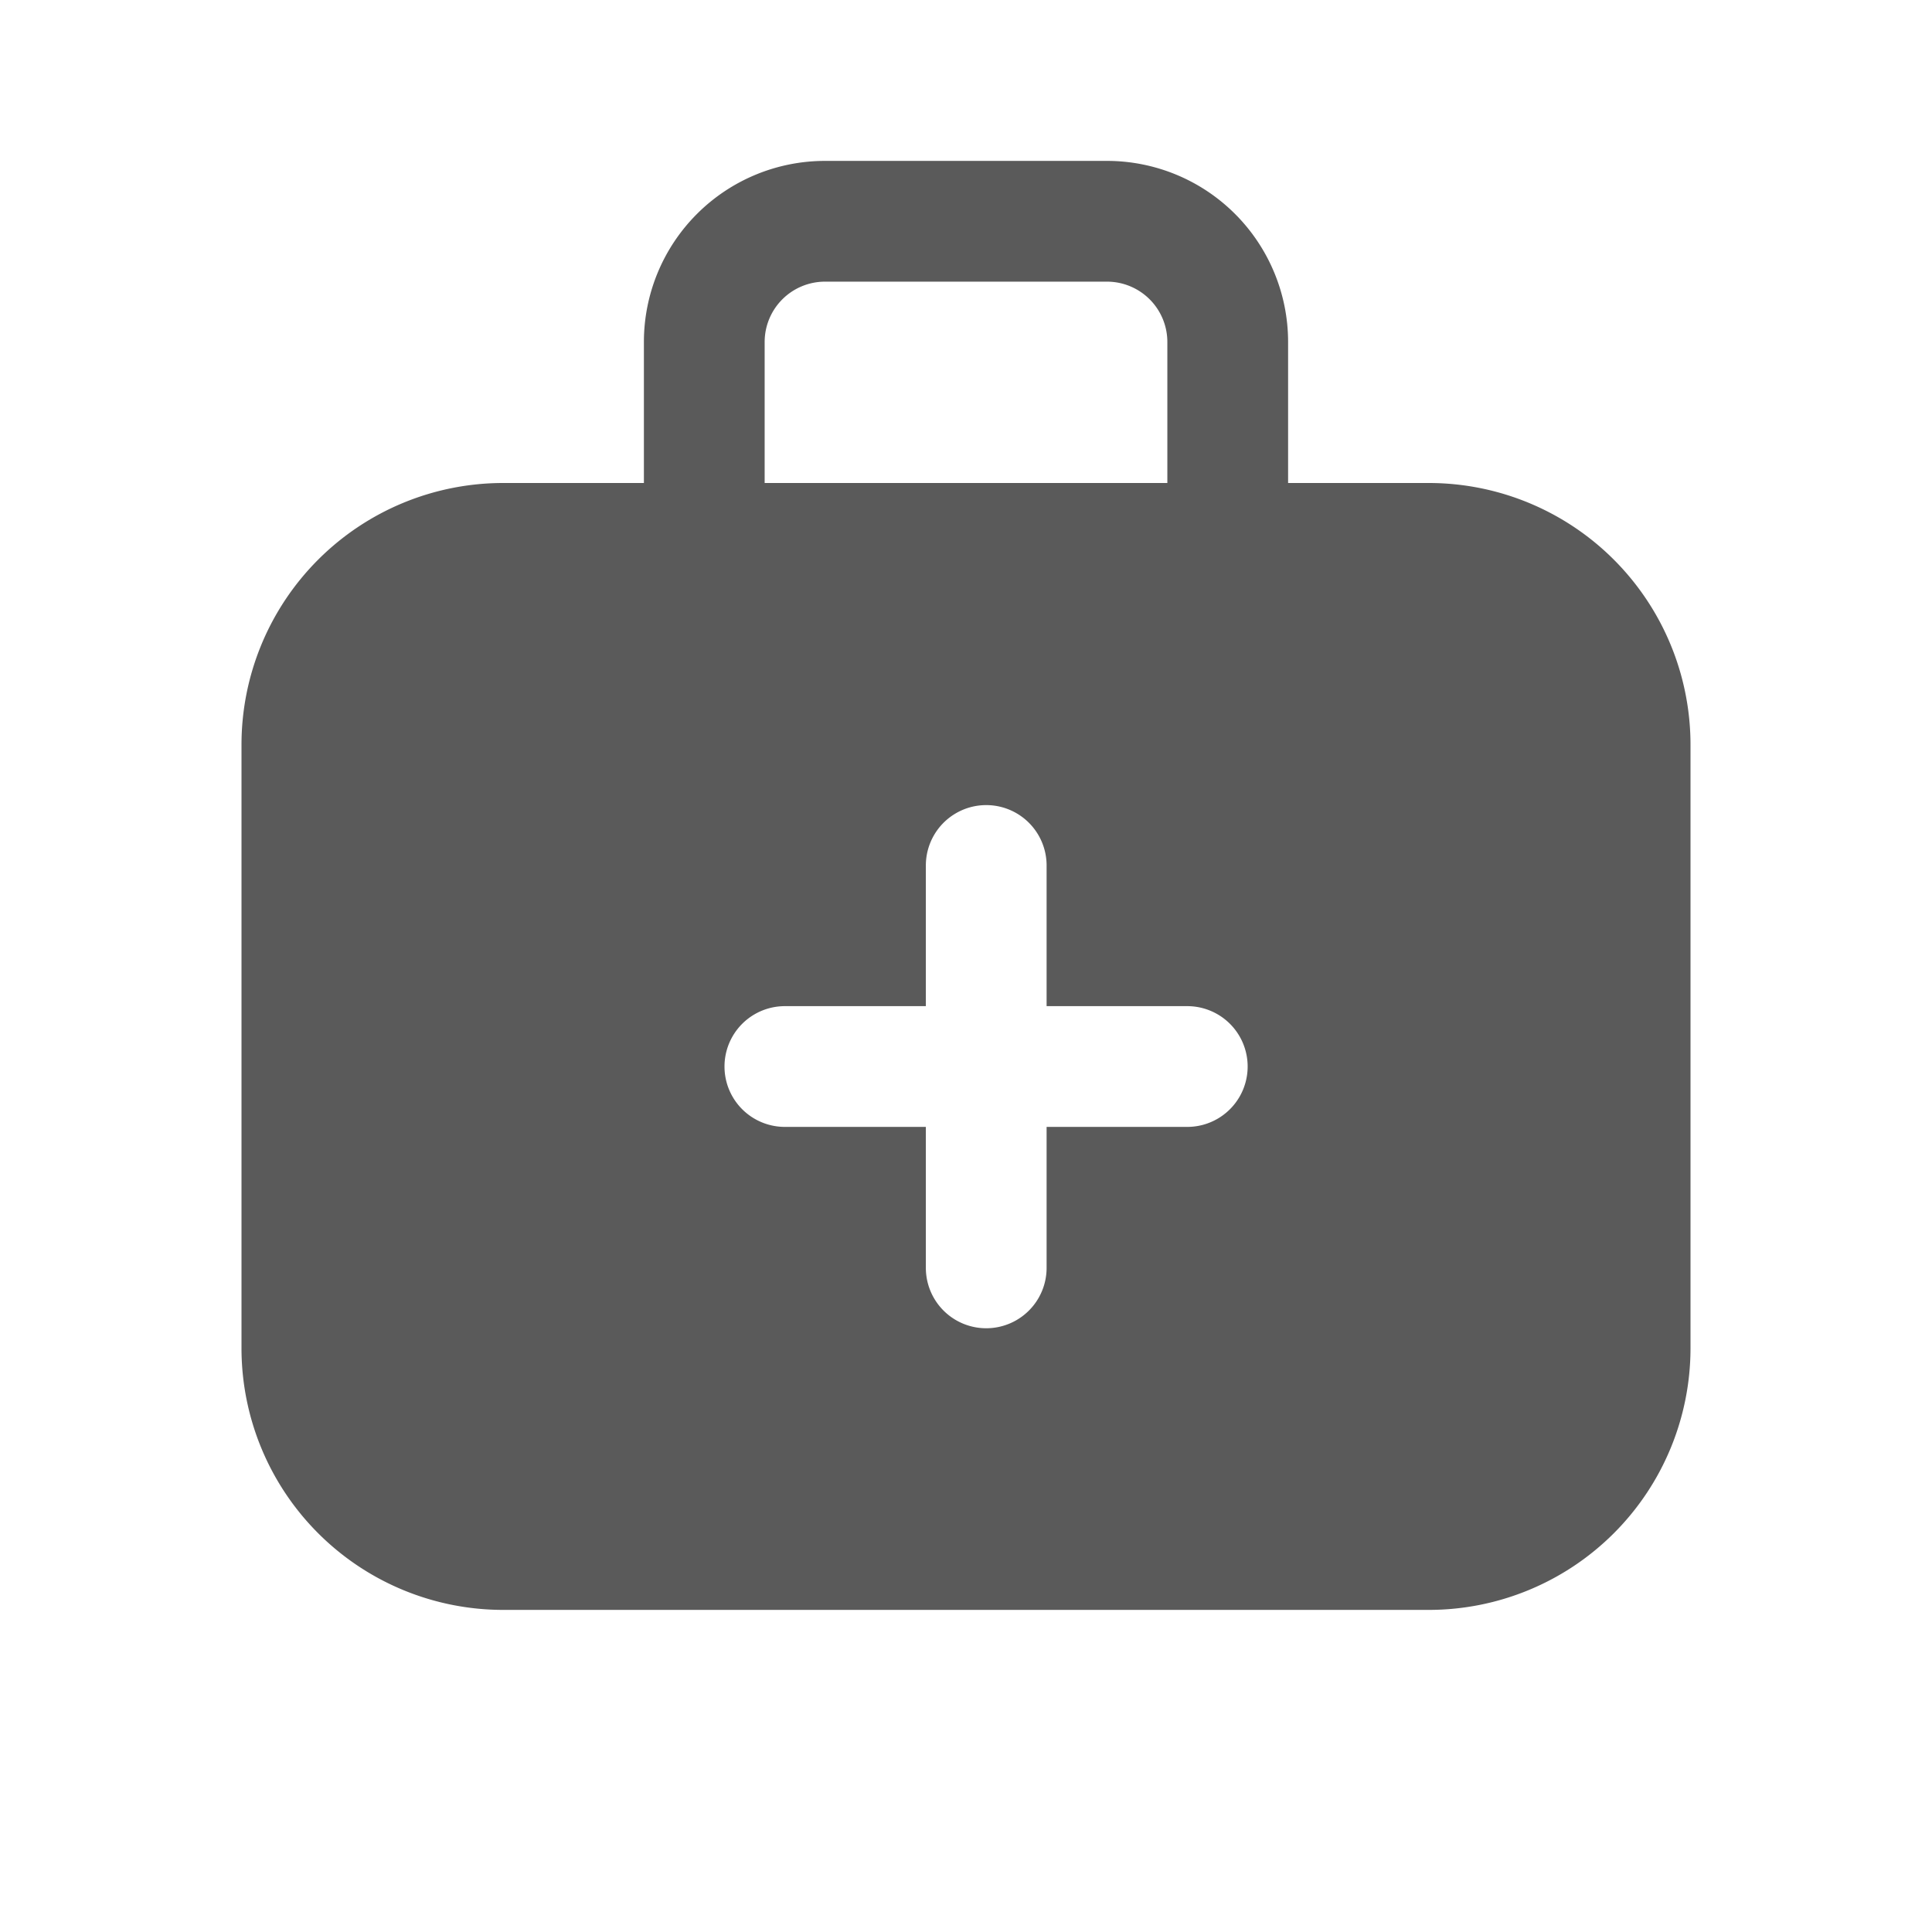 <svg fill="none" viewBox="0 0 64 64" xmlns="http://www.w3.org/2000/svg">
  <path fill="#5A5A5A" d="M27.33 9.33h9.34a2 2 0 0 1 2 2V16H25.33v-4.67a2 2 0 0 1 2-2Zm-6 2V16h-4.66A8.67 8.67 0 0 0 8 24.67v20a8.67 8.67 0 0 0 8.67 8.66h30.66A8.67 8.67 0 0 0 56 44.67v-20A8.67 8.67 0 0 0 47.33 16h-4.66v-4.67a6 6 0 0 0-6-6h-9.34a6 6 0 0 0-6 6Zm9.34 17.34a2 2 0 0 1 4 0v4.66h4.66a2 2 0 1 1 0 4h-4.66V42a2 2 0 0 1-4 0v-4.67H26a2 2 0 0 1 0-4h4.67v-4.66Z"/>
</svg>
